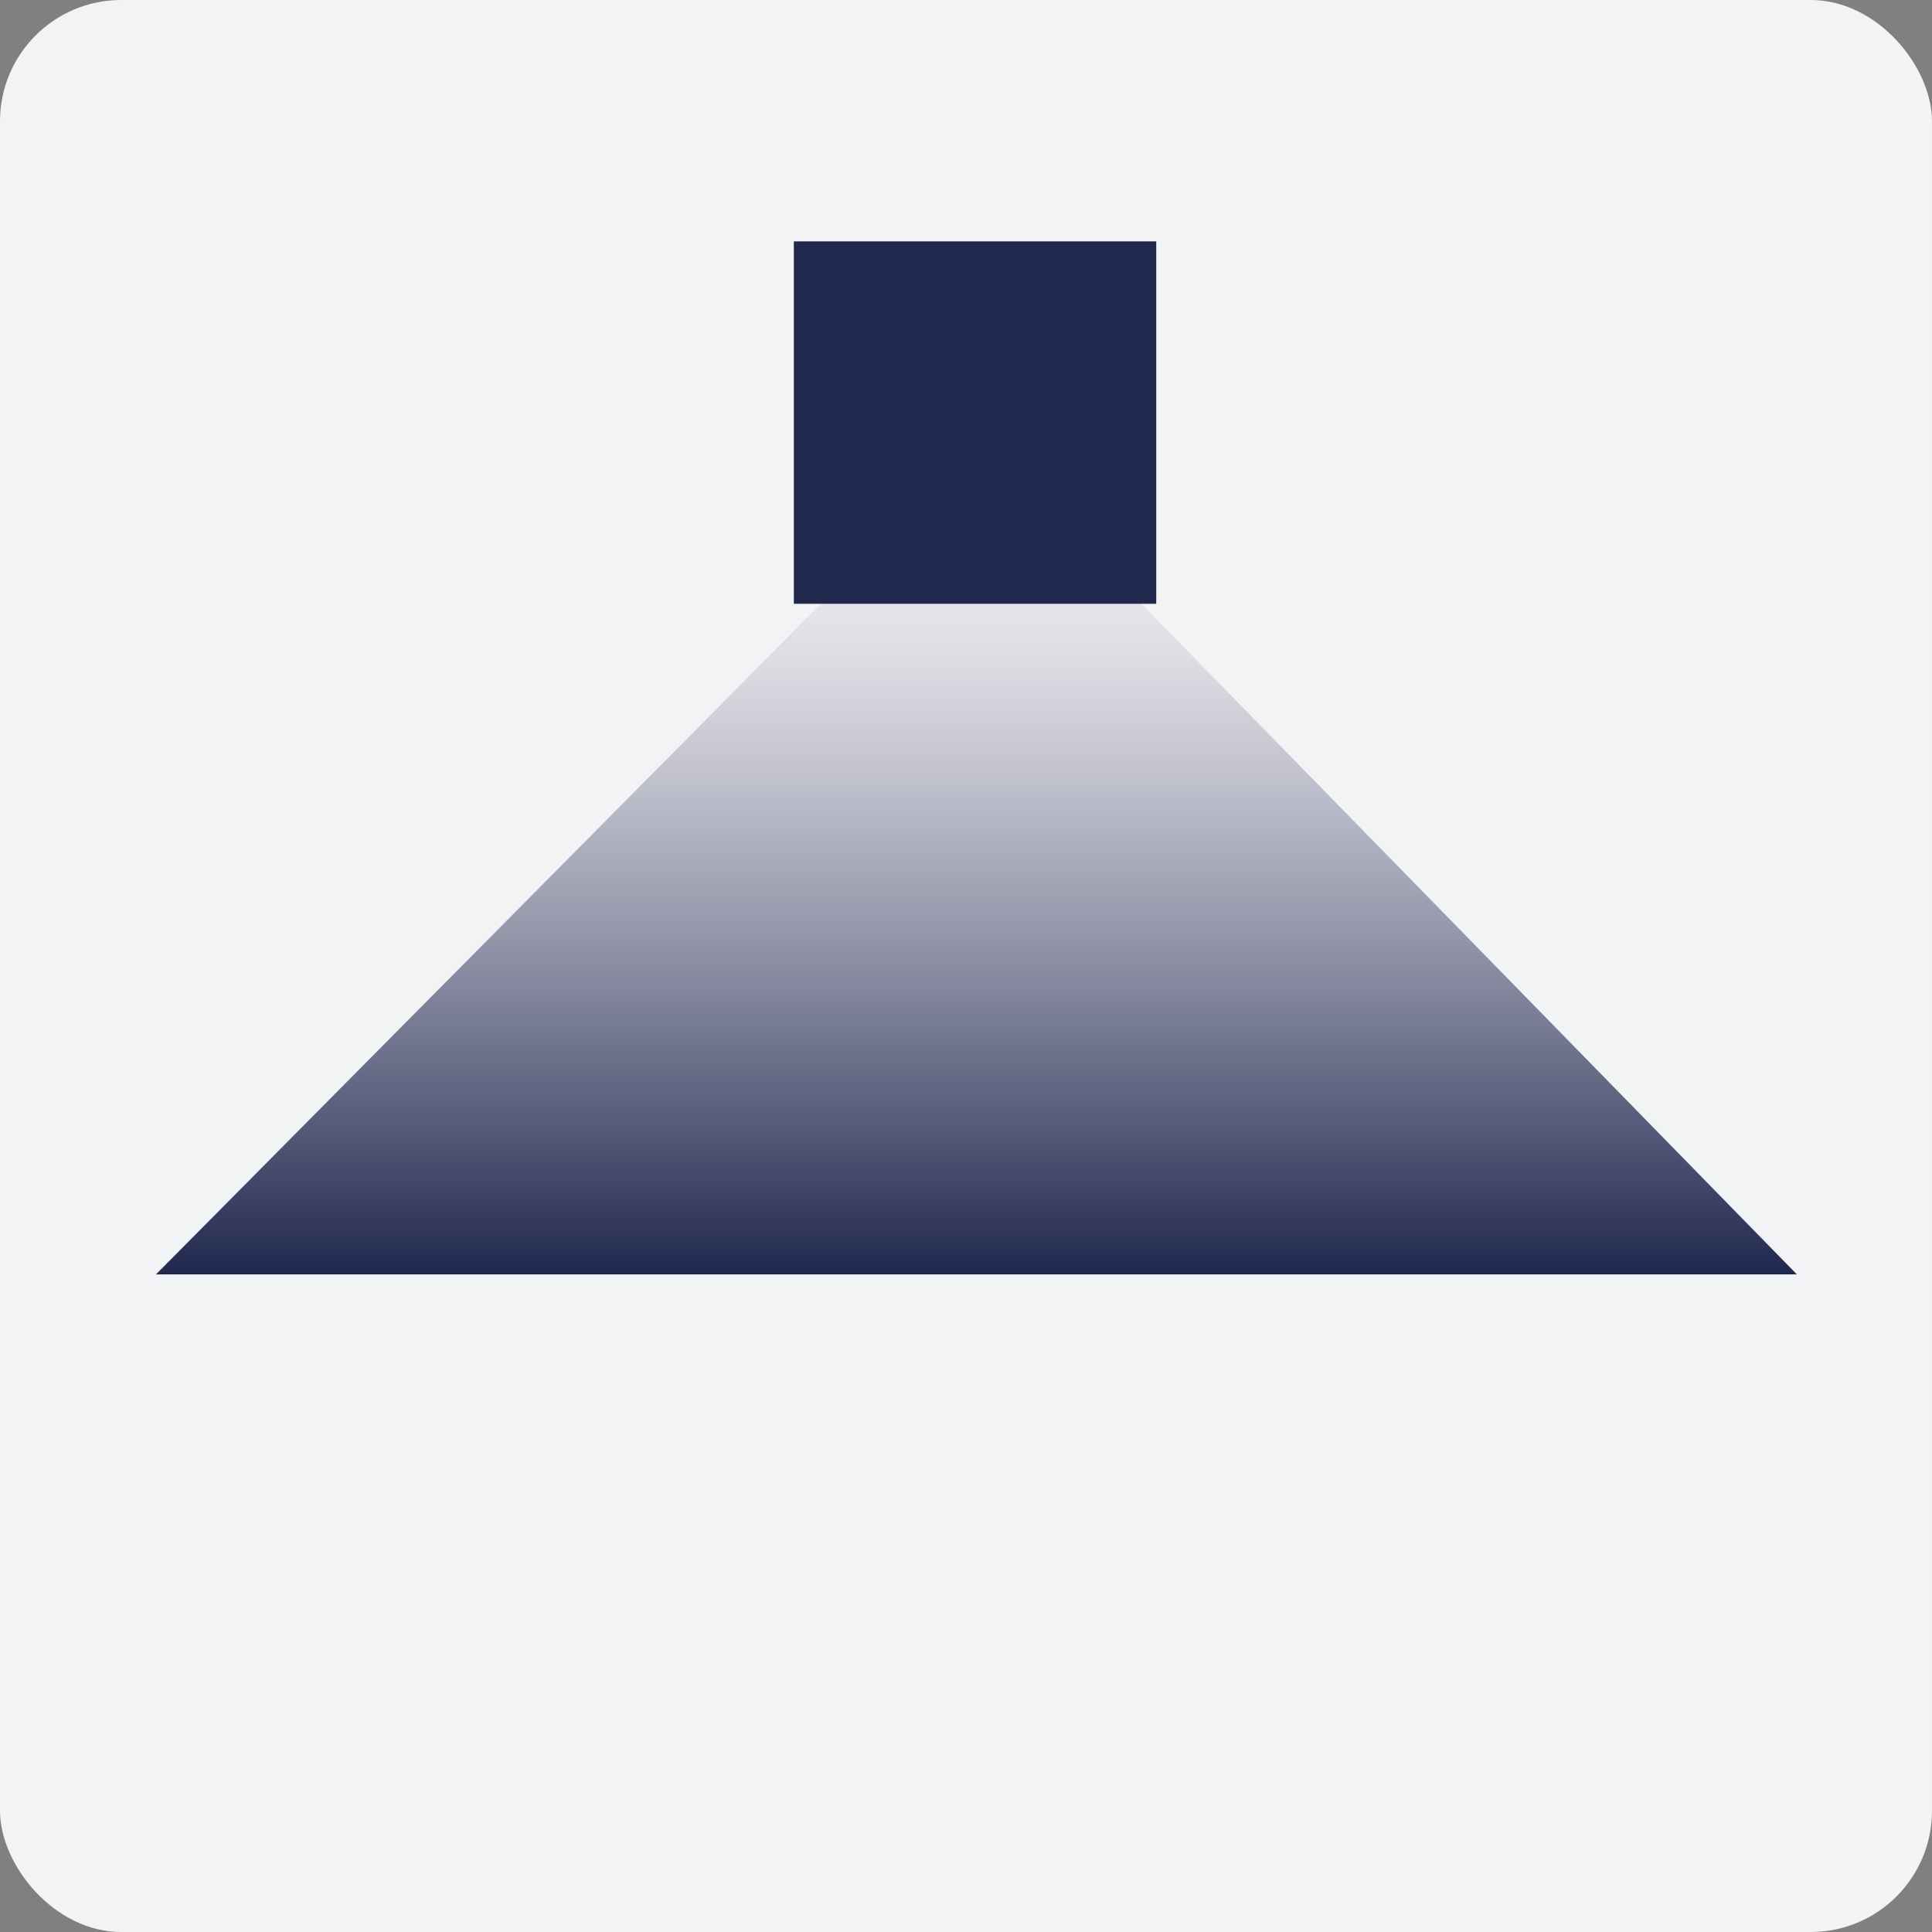 <?xml version="1.0" encoding="UTF-8"?>
<svg id="Laag_2" data-name="Laag 2" xmlns="http://www.w3.org/2000/svg" xmlns:xlink="http://www.w3.org/1999/xlink" viewBox="0 0 194.58 194.58">
  <rect x="0" y="0" width="194.58" height="194.58" fill="#808080" stroke="none"/>
  <defs>
    <style>
      .cls-1 {
        fill: url(#Naamloos_verloop_5);
      }

      .cls-2 {
        fill: #f2f3f5;
      }

      .cls-3 {
        fill: #20284e;
      }
    </style>
    <linearGradient id="Naamloos_verloop_5" data-name="Naamloos verloop 5" x1="98.34" y1="128.35" x2="98.34" y2="58.11" gradientUnits="userSpaceOnUse">
      <stop offset="0" stop-color="#20284e"/>
      <stop offset=".21" stop-color="#545a78"/>
      <stop offset=".48" stop-color="#9395a9"/>
      <stop offset=".71" stop-color="#c0c1cd"/>
      <stop offset=".88" stop-color="#dcdce3"/>
      <stop offset=".98" stop-color="#e7e6ec"/>
    </linearGradient>
  </defs>
  <g id="Laag_1_kopie_2" data-name="Laag 1 kopie 2">
    <g>
      <rect class="cls-2" width="194.58" height="194.58" rx="12.21" ry="12.21"/>
      <polygon class="cls-1" points="180.97 128.35 15.71 128.35 85.35 58.11 112.32 58.11 180.97 128.35"/>
      <rect class="cls-3" x="79.95" y="24.31" width="36.5" height="36.5"/>
    </g>
  </g>
</svg>